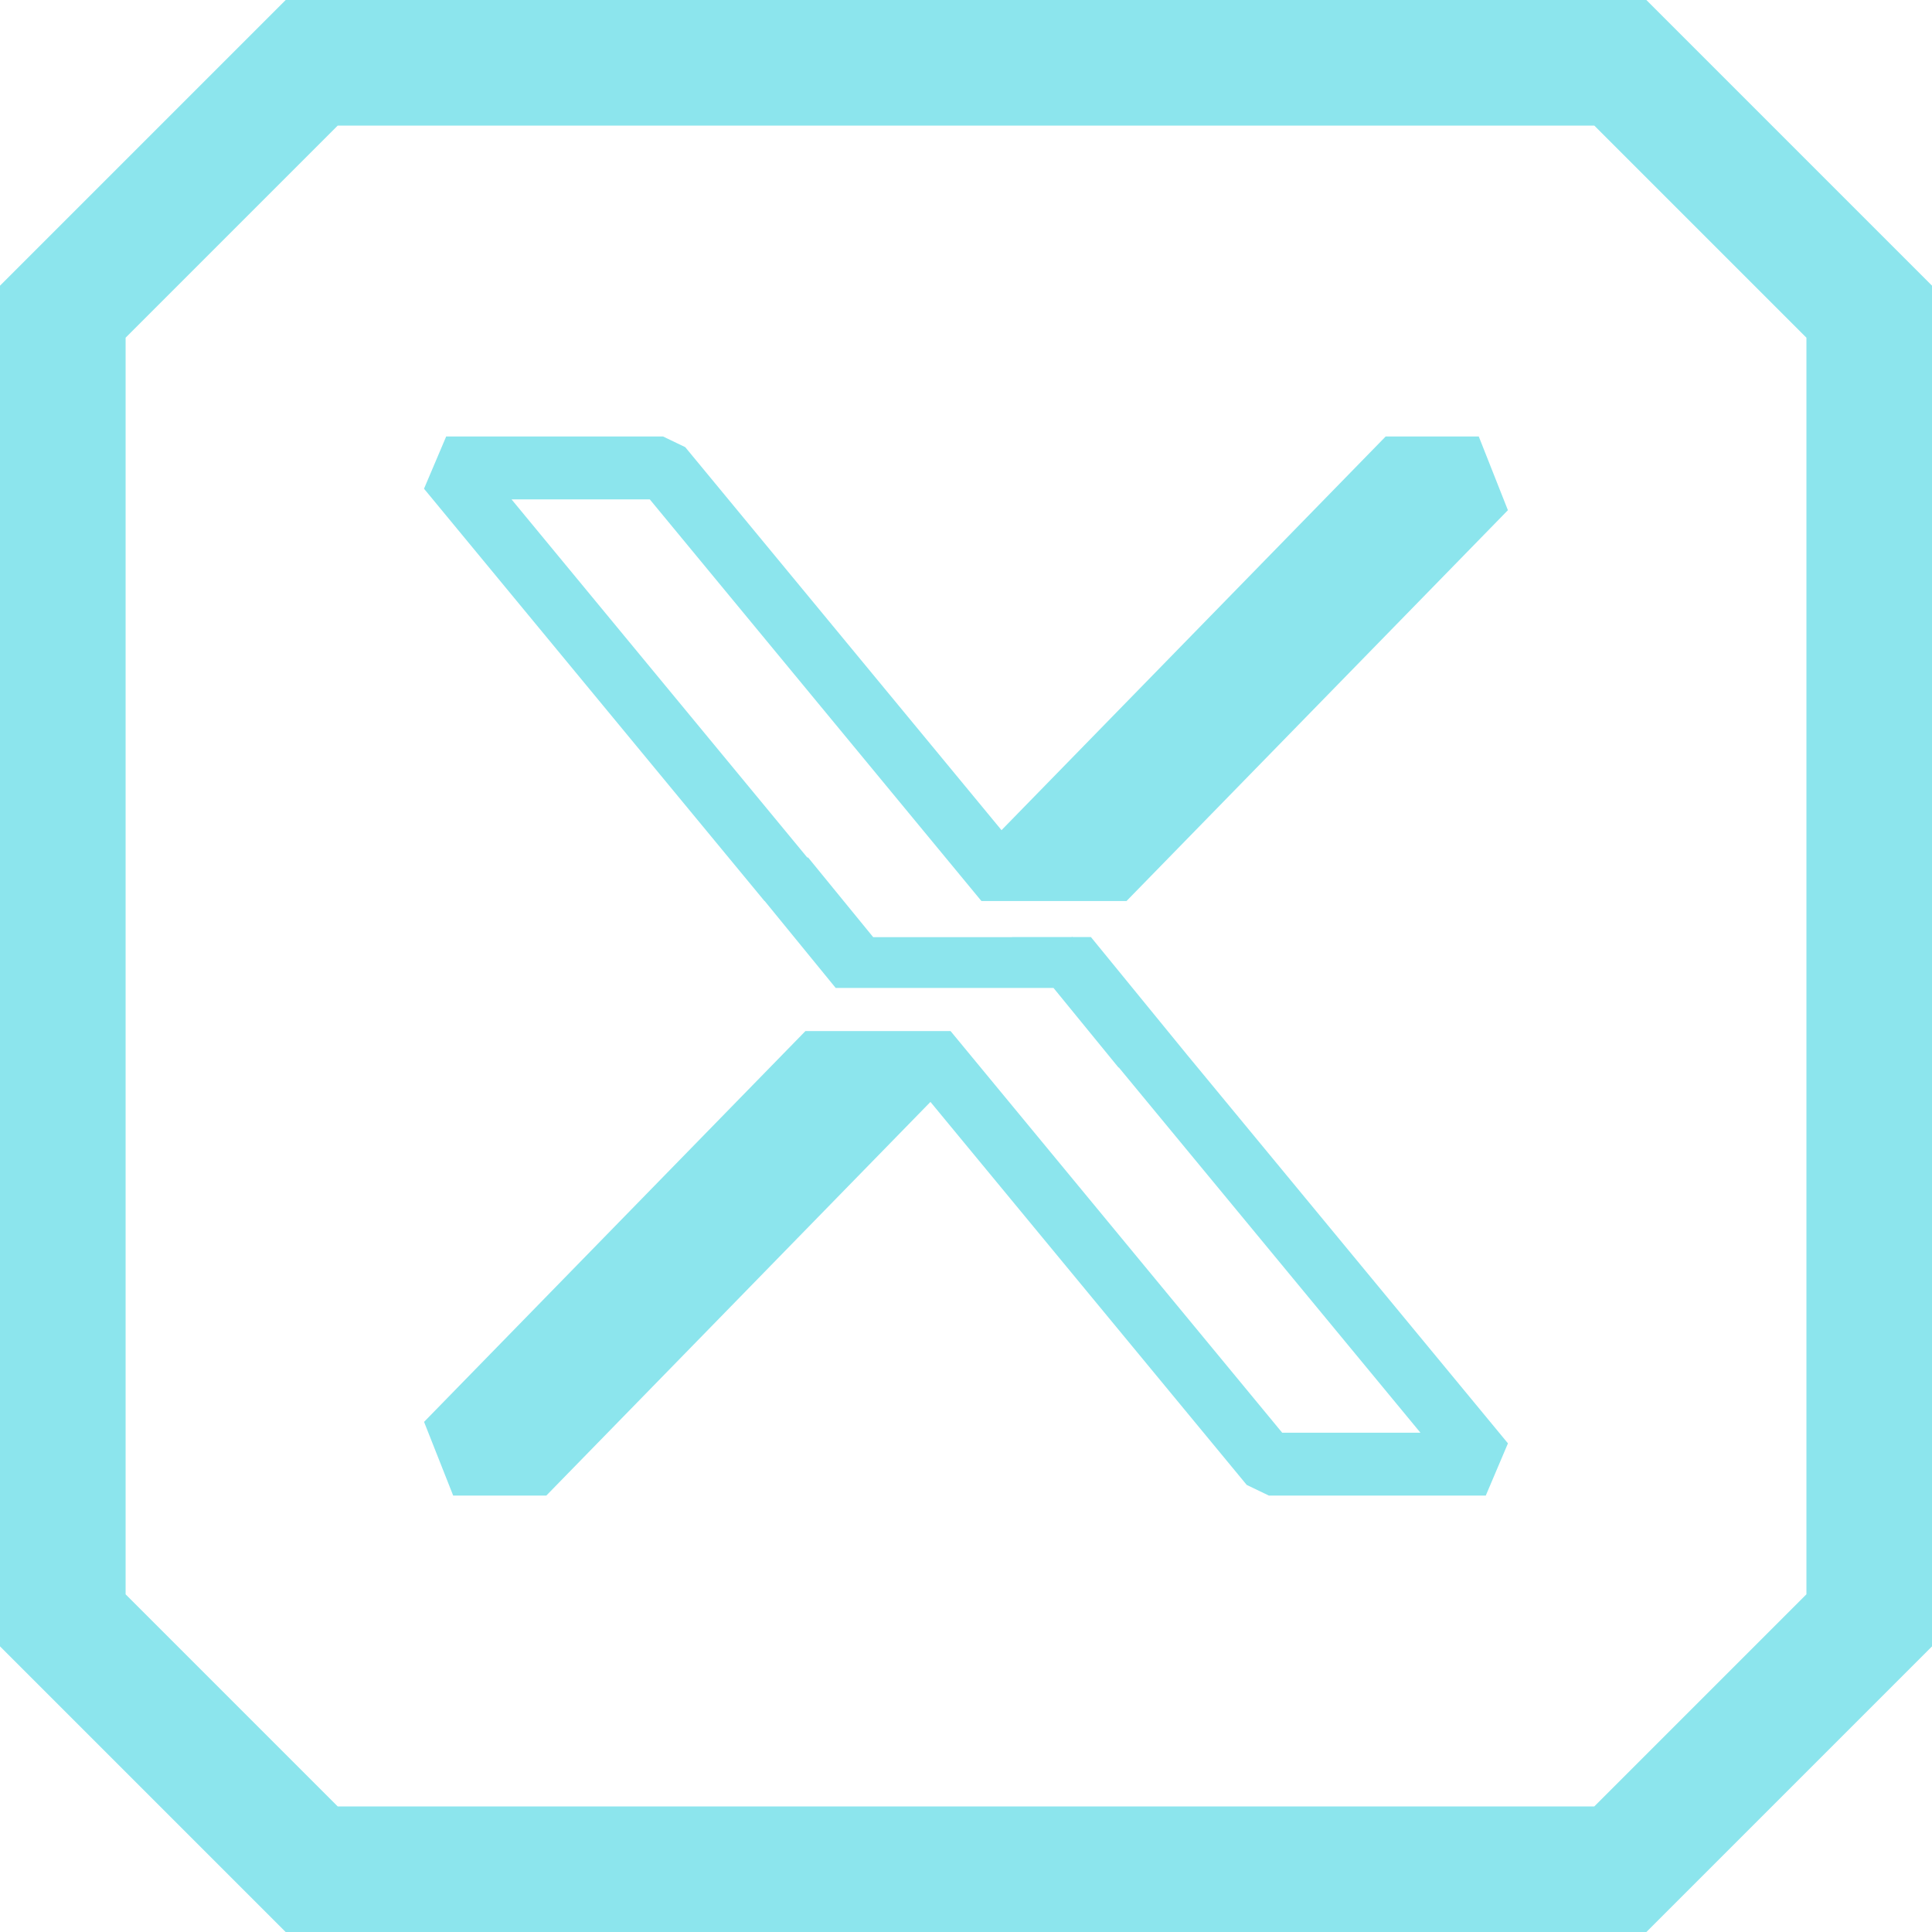 <?xml version="1.0" encoding="UTF-8"?>
<svg id="Layer_2" data-name="Layer 2" xmlns="http://www.w3.org/2000/svg" width="476.83" height="476.83" viewBox="0 0 476.83 476.83">
  <defs>
    <style>
      .cls-1 {
        fill: #8ce5ed;
      }
    </style>
  </defs>
  <g id="Layer_1-2" data-name="Layer 1">
    <g>
      <path class="cls-1" d="M269.25,231.27h-4.39c-.19-.07-.34-.07-.41,0h-14.67l.02.03h-34.29l-16.06-19.66h-.21l-72.99-88.39h34.12l81.85,99.13h35.81l94.13-96.46c-3.36-8.5-3.83-9.69-7.19-18.19h-22.98l-94.81,97.16-78.06-94.53-5.47-2.63h-53.53l-5.47,12.89,84.03,101.76h.05l17.52,21.45h53.76l16.04,19.64h.09l74.43,90.13h-34.12l-81.85-99.13h-35.81l-94.13,96.46c3.36,8.5,3.83,9.69,7.19,18.19h22.98l94.81-97.16,78.06,94.53,5.47,2.63h53.53l5.47-12.89-79.2-95.91-23.72-29.04Z"/>
      <path class="cls-1" d="M406.33,0H70.51L0,70.51v335.82l70.51,70.51h335.82l70.51-70.51V70.51L406.33,0ZM445.83,393.49l-52.35,52.35H83.35l-52.35-52.35V83.35l52.35-52.35h310.14l52.35,52.35v310.14Z"/>
    </g>
  </g>
</svg>